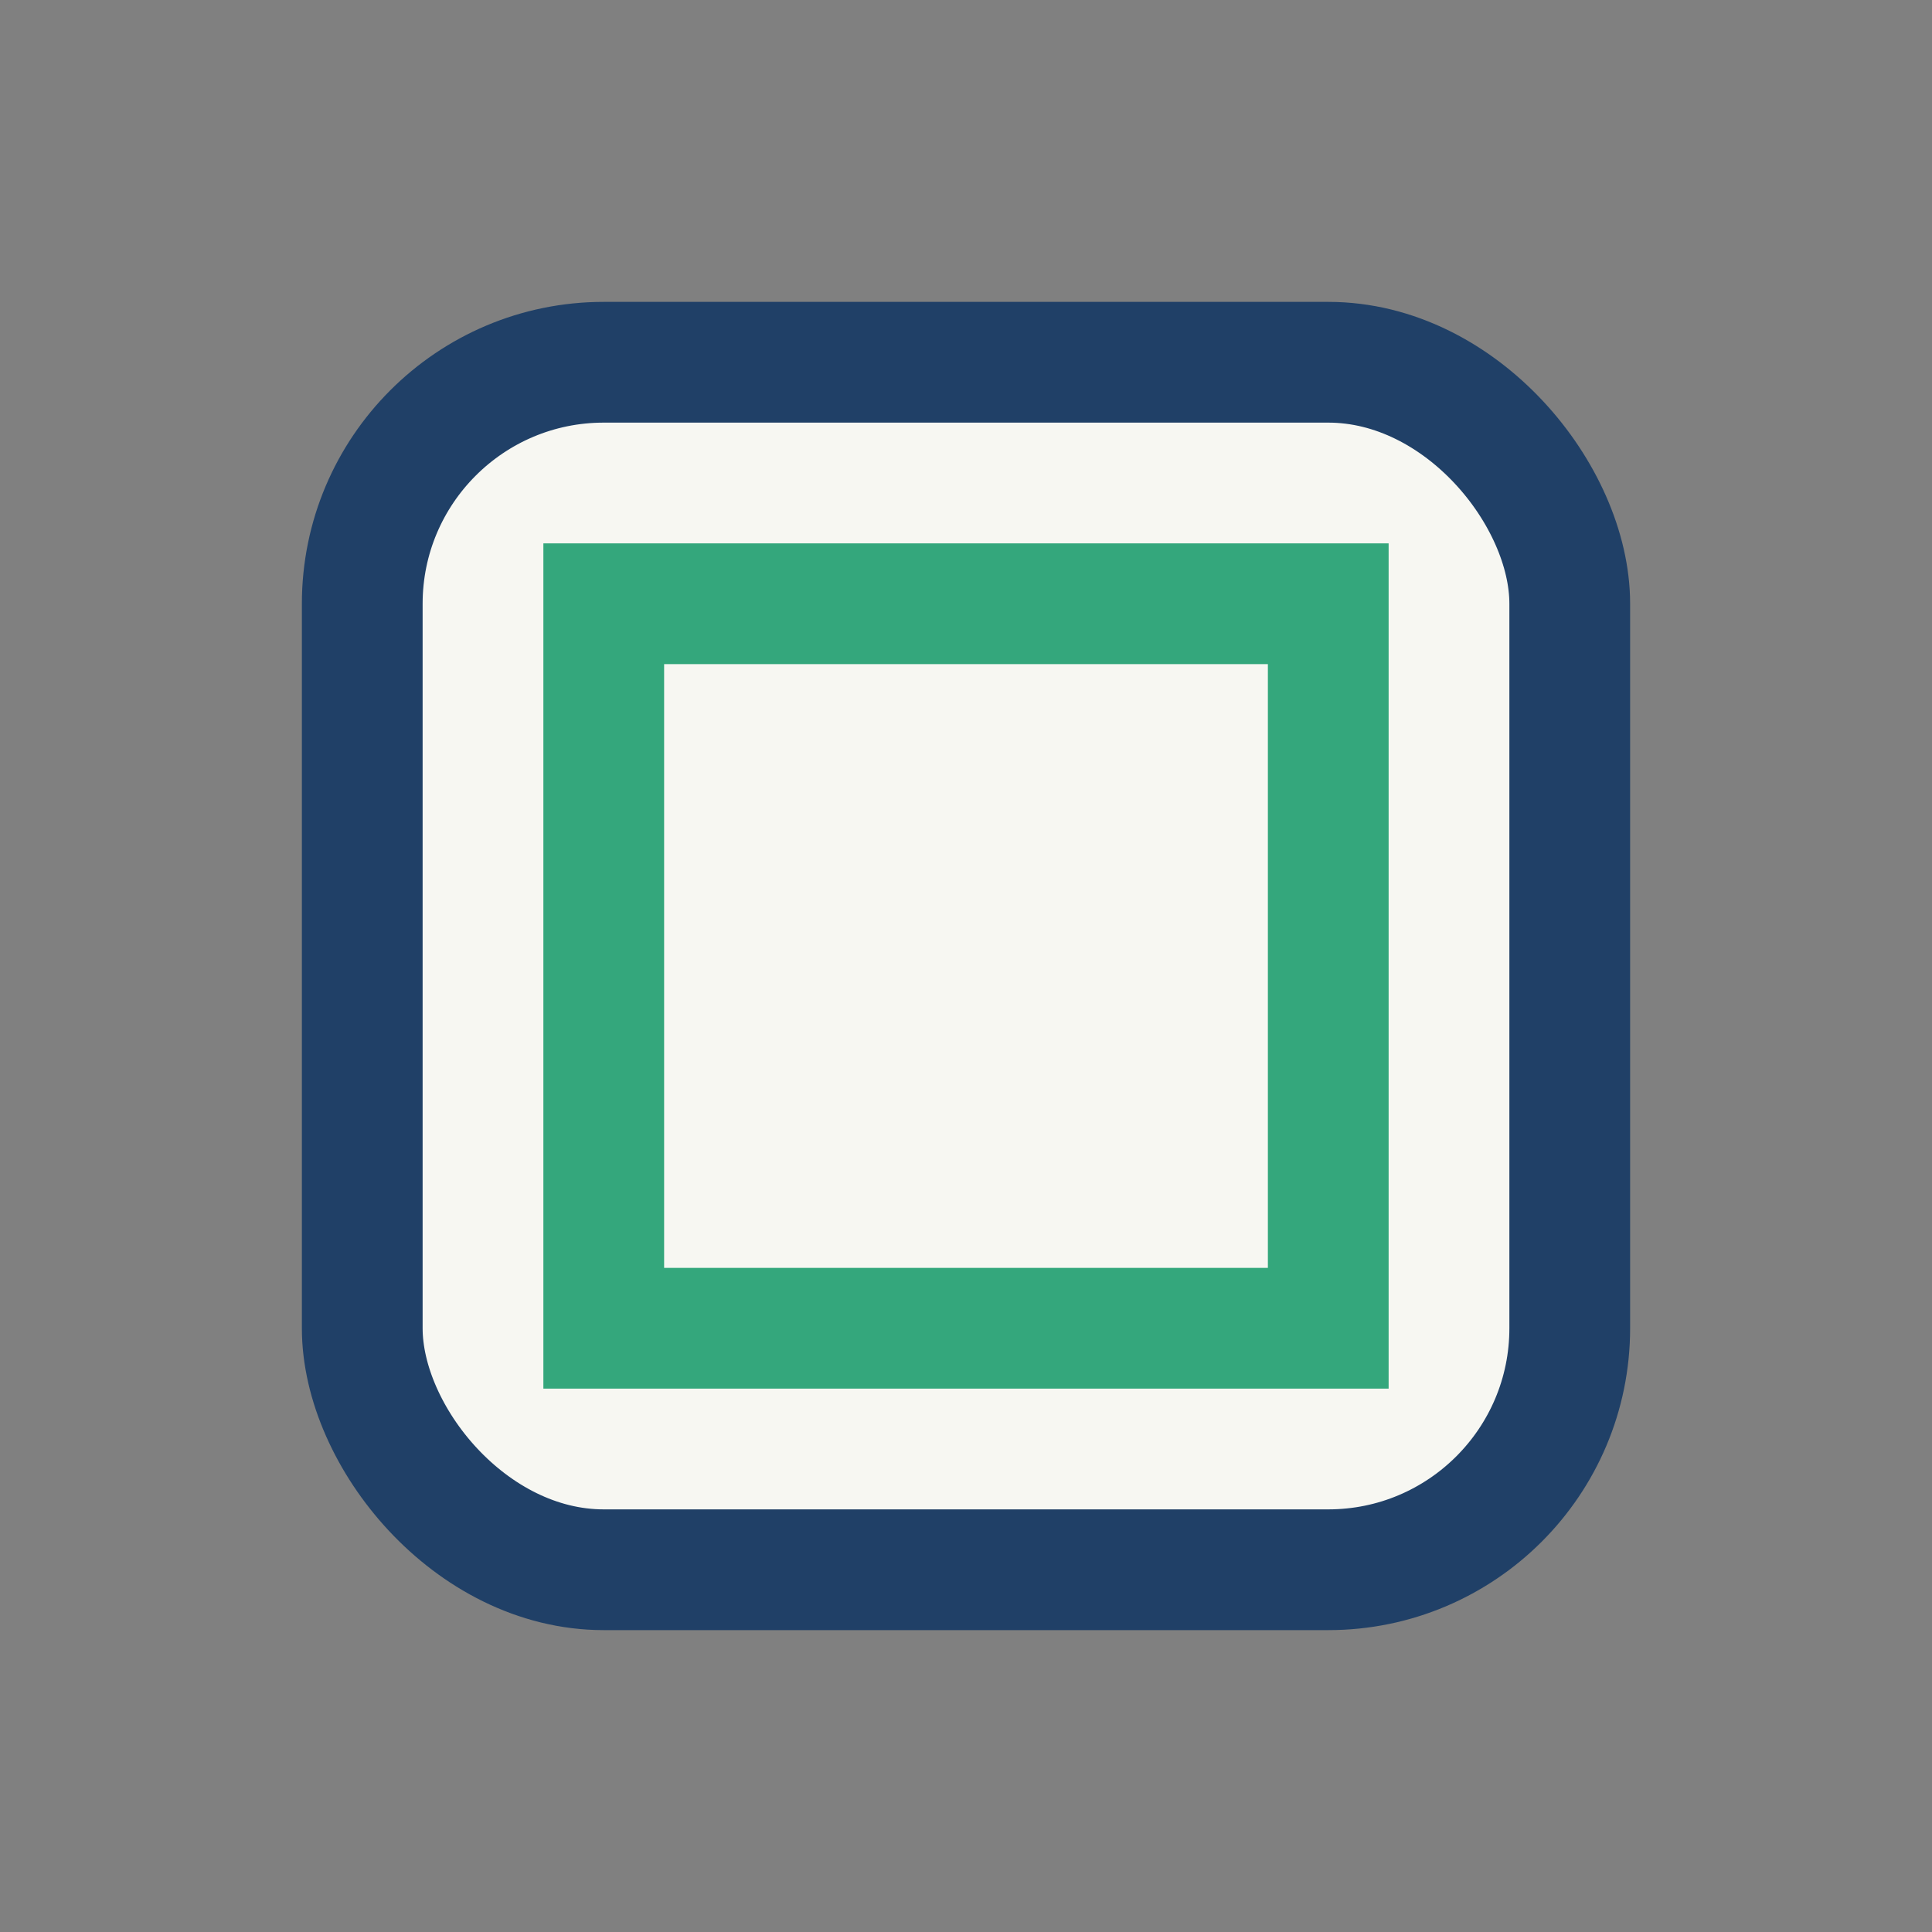 <?xml version="1.0" encoding="UTF-8"?>
<svg xmlns="http://www.w3.org/2000/svg" width="32" height="32" viewBox="0 0 32 32"><rect x="0" y="0" width="32" height="32" fill="#808080" stroke="none"/><rect x="6" y="6" width="20" height="20" rx="4" fill="#F7F7F2" stroke="#204067" stroke-width="2"/><path d="M10 10h12v12H10z" fill="none" stroke="#34A77C" stroke-width="2"/></svg>